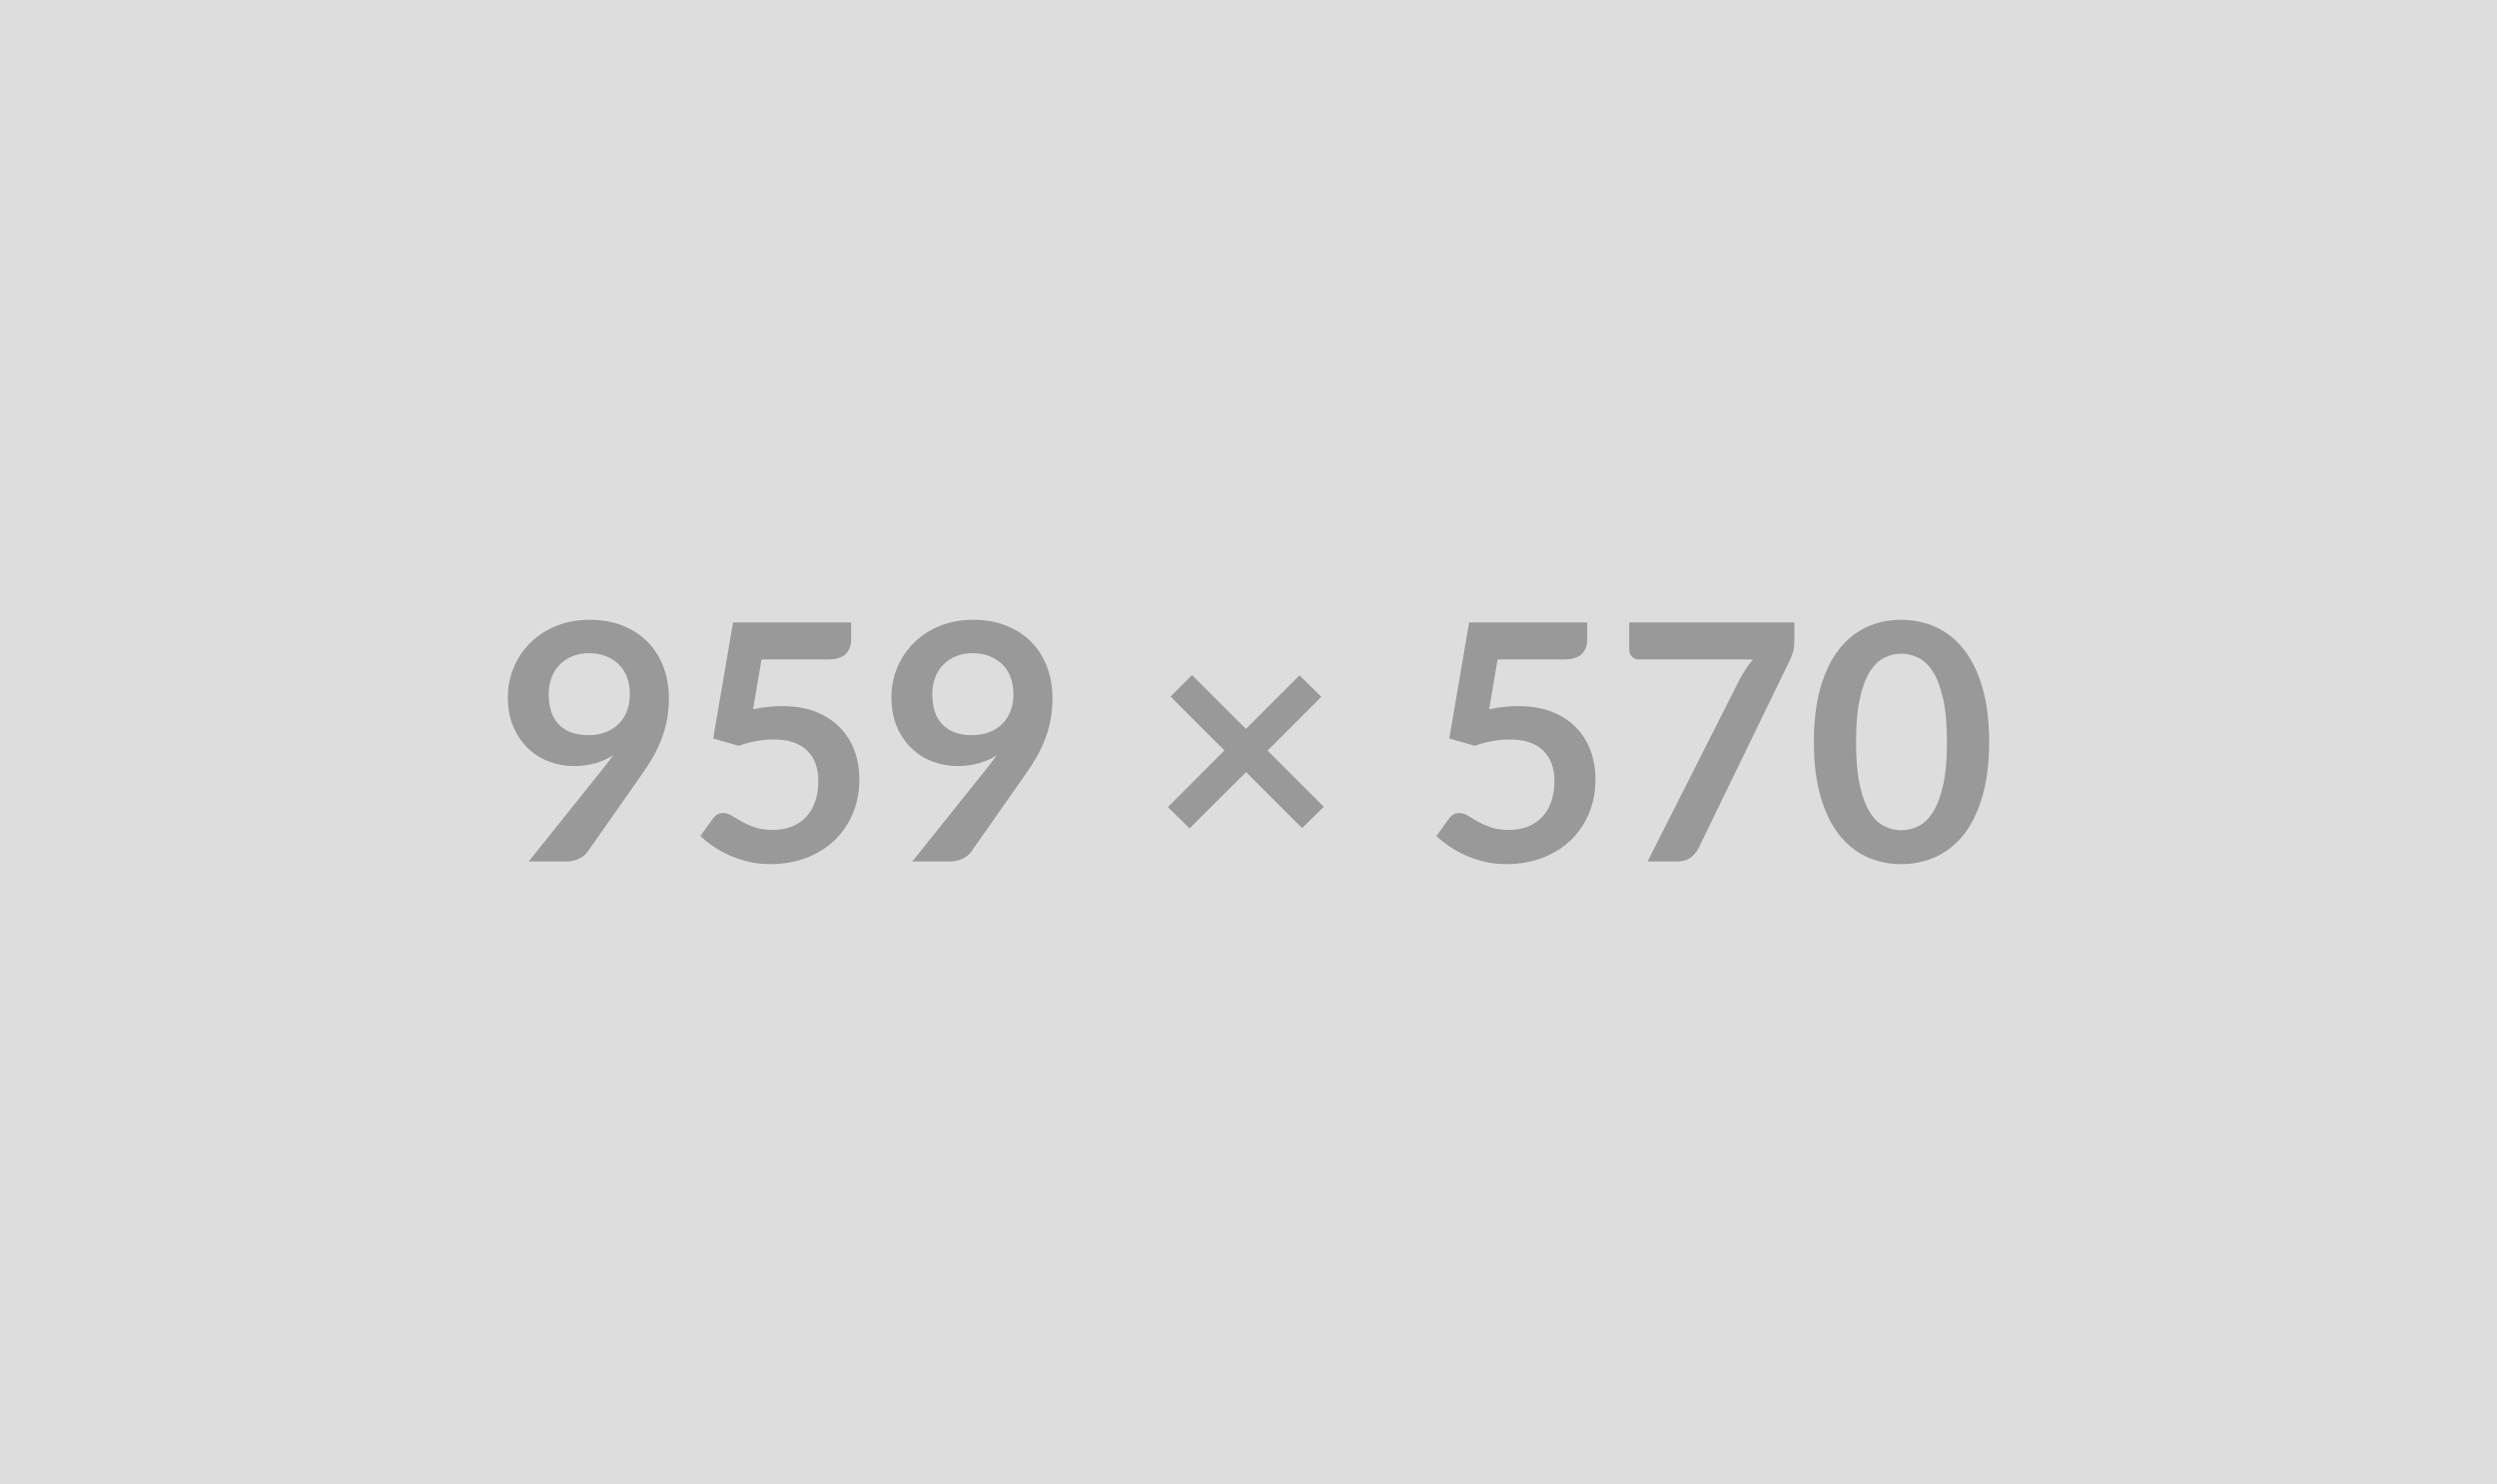 <svg xmlns="http://www.w3.org/2000/svg" width="959" height="570" viewBox="0 0 959 570"><rect width="100%" height="100%" fill="#DDDDDD"/><path fill="#999999" d="M210.73 266.65q0 7.68 3.97 11.71 3.97 4.04 11.27 4.04 3.81 0 6.8-1.21 2.98-1.21 5.02-3.3 2.03-2.1 3.07-4.96 1.05-2.85 1.05-6.16 0-3.74-1.14-6.69-1.14-2.96-3.24-4.99-2.09-2.03-4.98-3.11t-6.32-1.08q-3.56 0-6.42 1.17-2.85 1.18-4.88 3.28-2.04 2.09-3.12 4.98t-1.08 6.32m-7.68 64.26 28.51-35.62q1.08-1.34 2.03-2.61.96-1.27 1.85-2.54-3.18 2.04-6.99 3.08-3.81 1.05-8 1.05-4.76 0-9.33-1.65-4.58-1.65-8.13-4.99-3.56-3.33-5.75-8.25t-2.19-11.53q0-6.16 2.29-11.55 2.28-5.4 6.41-9.46 4.13-4.07 9.91-6.42 5.77-2.35 12.76-2.35 7.05 0 12.67 2.23 5.62 2.22 9.59 6.22 3.96 4 6.09 9.59 2.13 5.58 2.13 12.25 0 4.26-.73 8.07t-2.07 7.33q-1.33 3.53-3.23 6.89-1.91 3.37-4.26 6.67l-21.02 29.97q-1.08 1.52-3.24 2.57-2.15 1.05-4.88 1.05zm89.41-77.6-3.24 19.12q3.05-.64 5.84-.92 2.8-.29 5.4-.29 7.24 0 12.76 2.16 5.53 2.16 9.27 5.97 3.75 3.81 5.66 8.92 1.9 5.11 1.9 11.02 0 7.3-2.57 13.33t-7.14 10.32q-4.58 4.29-10.83 6.64-6.26 2.35-13.62 2.35-4.32 0-8.19-.89-3.88-.89-7.27-2.38-3.4-1.5-6.29-3.43-2.89-1.94-5.18-4.1l4.83-6.67q1.52-2.16 4-2.16 1.59 0 3.24 1.02t3.78 2.22q2.12 1.21 5.01 2.23 2.89 1.01 6.96 1.01 4.31 0 7.62-1.4 3.3-1.39 5.49-3.9t3.3-5.97 1.11-7.52q0-7.5-4.35-11.72t-12.86-4.22q-6.54 0-13.39 2.41l-9.78-2.79 7.62-44.58h45.34v6.67q0 3.36-2.1 5.46-2.1 2.09-7.11 2.09zm65.59 13.34q0 7.68 3.97 11.71 3.97 4.04 11.27 4.04 3.81 0 6.8-1.21 2.98-1.21 5.02-3.3 2.03-2.1 3.07-4.96 1.05-2.85 1.05-6.16 0-3.74-1.14-6.69-1.14-2.96-3.24-4.99-2.09-2.03-4.98-3.11t-6.32-1.08q-3.56 0-6.42 1.17-2.85 1.18-4.88 3.28-2.04 2.09-3.12 4.98t-1.08 6.32m-7.68 64.26 28.51-35.62q1.08-1.34 2.03-2.61.96-1.27 1.85-2.54-3.18 2.04-6.99 3.08-3.81 1.05-8 1.05-4.76 0-9.33-1.65-4.58-1.65-8.13-4.99-3.56-3.33-5.75-8.25t-2.19-11.53q0-6.16 2.29-11.55 2.28-5.4 6.41-9.46 4.13-4.07 9.91-6.42 5.77-2.35 12.76-2.35 7.05 0 12.67 2.23 5.62 2.22 9.59 6.22 3.96 4 6.09 9.59 2.13 5.58 2.13 12.25 0 4.26-.73 8.07t-2.07 7.33q-1.33 3.53-3.23 6.89-1.91 3.37-4.26 6.67l-21.02 29.97q-1.08 1.52-3.24 2.57-2.15 1.05-4.88 1.05zm158.05-21.02-8.32 8.19-21.52-21.52-21.72 21.65-8.32-8.19 21.72-21.78-20.7-20.7 8.25-8.26 20.7 20.7 20.58-20.57 8.38 8.25-20.64 20.64zm66.74-56.58-3.24 19.12q3.05-.64 5.84-.92 2.8-.29 5.4-.29 7.24 0 12.77 2.16 5.52 2.16 9.27 5.97 3.74 3.81 5.65 8.92 1.9 5.11 1.9 11.02 0 7.3-2.57 13.33t-7.14 10.32-10.83 6.64q-6.25 2.35-13.62 2.35-4.32 0-8.19-.89-3.88-.89-7.27-2.38-3.4-1.5-6.29-3.43-2.89-1.94-5.17-4.1l4.82-6.67q1.53-2.16 4-2.16 1.59 0 3.24 1.02t3.78 2.22q2.13 1.21 5.02 2.23 2.88 1.01 6.95 1.01 4.32 0 7.62-1.4 3.3-1.39 5.49-3.9t3.3-5.97 1.11-7.52q0-7.5-4.35-11.72-4.34-4.22-12.85-4.22-6.54 0-13.4 2.41l-9.78-2.79 7.62-44.58h45.34v6.67q0 3.36-2.1 5.46-2.09 2.09-7.11 2.09zm50.55-14.22h63.43v6.79q0 3.05-.63 4.92-.64 1.88-1.27 3.15l-34.8 71.63q-1.08 2.22-3.05 3.77-1.97 1.56-5.27 1.56h-11.36l35.49-70.17q1.21-2.16 2.38-3.97 1.18-1.81 2.64-3.46h-43.94q-1.46 0-2.54-1.08t-1.08-2.54zM763.95 285q0 12-2.58 20.86-2.57 8.86-7.11 14.64-4.54 5.77-10.73 8.6t-13.37 2.83q-7.17 0-13.3-2.83t-10.64-8.6q-4.5-5.78-7.04-14.64T696.64 285q0-12.07 2.54-20.89 2.54-8.83 7.04-14.61 4.51-5.78 10.64-8.6 6.13-2.83 13.3-2.83 7.18 0 13.37 2.83 6.19 2.82 10.73 8.6t7.11 14.61q2.58 8.82 2.58 20.89m-16.2 0q0-9.97-1.46-16.51t-3.9-10.41q-2.45-3.88-5.62-5.43-3.18-1.56-6.61-1.56-3.36 0-6.5 1.56-3.15 1.55-5.56 5.43-2.41 3.87-3.84 10.41T712.83 285t1.43 16.51 3.84 10.41q2.41 3.88 5.56 5.43 3.14 1.56 6.5 1.56 3.43 0 6.61-1.56 3.17-1.55 5.62-5.43 2.44-3.87 3.9-10.41t1.46-16.51"/></svg>